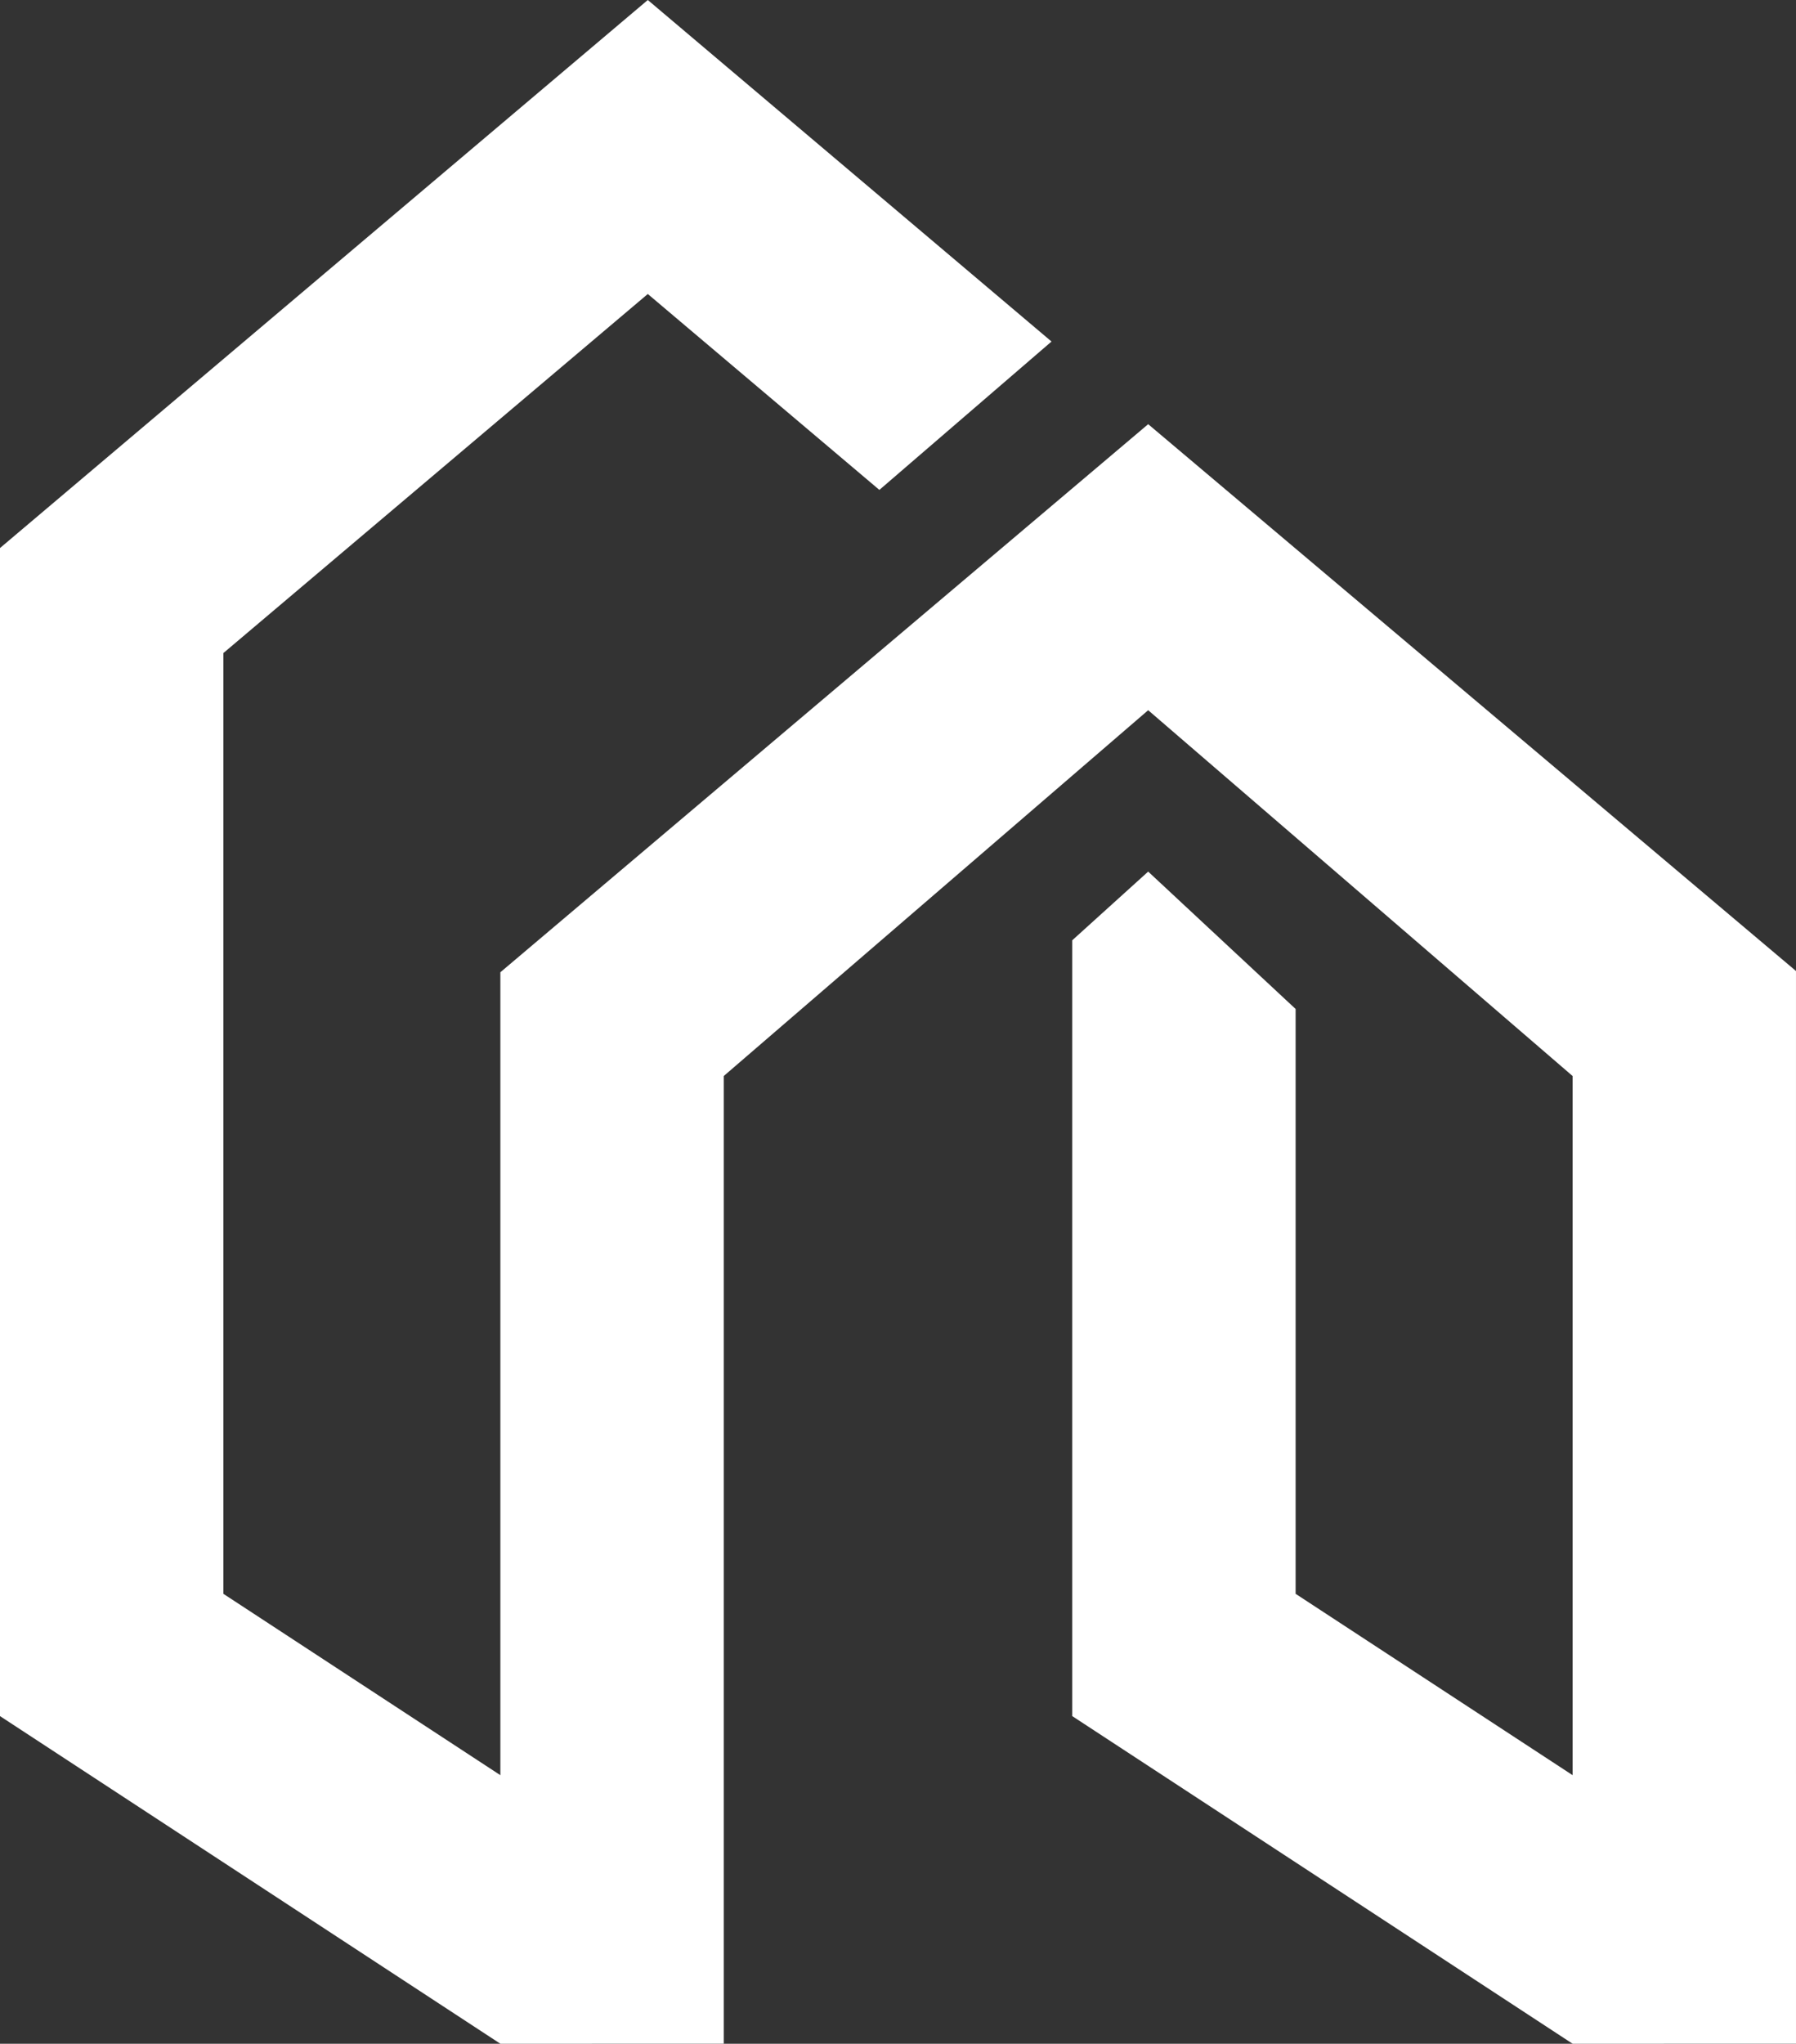 <svg width="291" height="331" viewBox="0 0 291 331" fill="none" xmlns="http://www.w3.org/2000/svg">
  <rect x="0" y="0" width="291" height="331" fill="#333333" stroke="none"/>
  <path fill-rule="evenodd" clip-rule="evenodd"
    d="M290.998 157.261L291 330.997L254.805 331L173.732 277.937V152.288L186.036 141.162L209.924 163.413V258.131L254.805 287.504V174.271L186.036 115.024L117.268 174.27L117.268 330.997L81.073 331L0 277.937L0 88.759L104.961 0L170.373 55.314L142.482 79.344L104.961 47.615L36.193 105.769V258.131L81.073 287.504V157.465L186.036 68.699L290.998 157.261Z"
    fill="white" />
</svg>